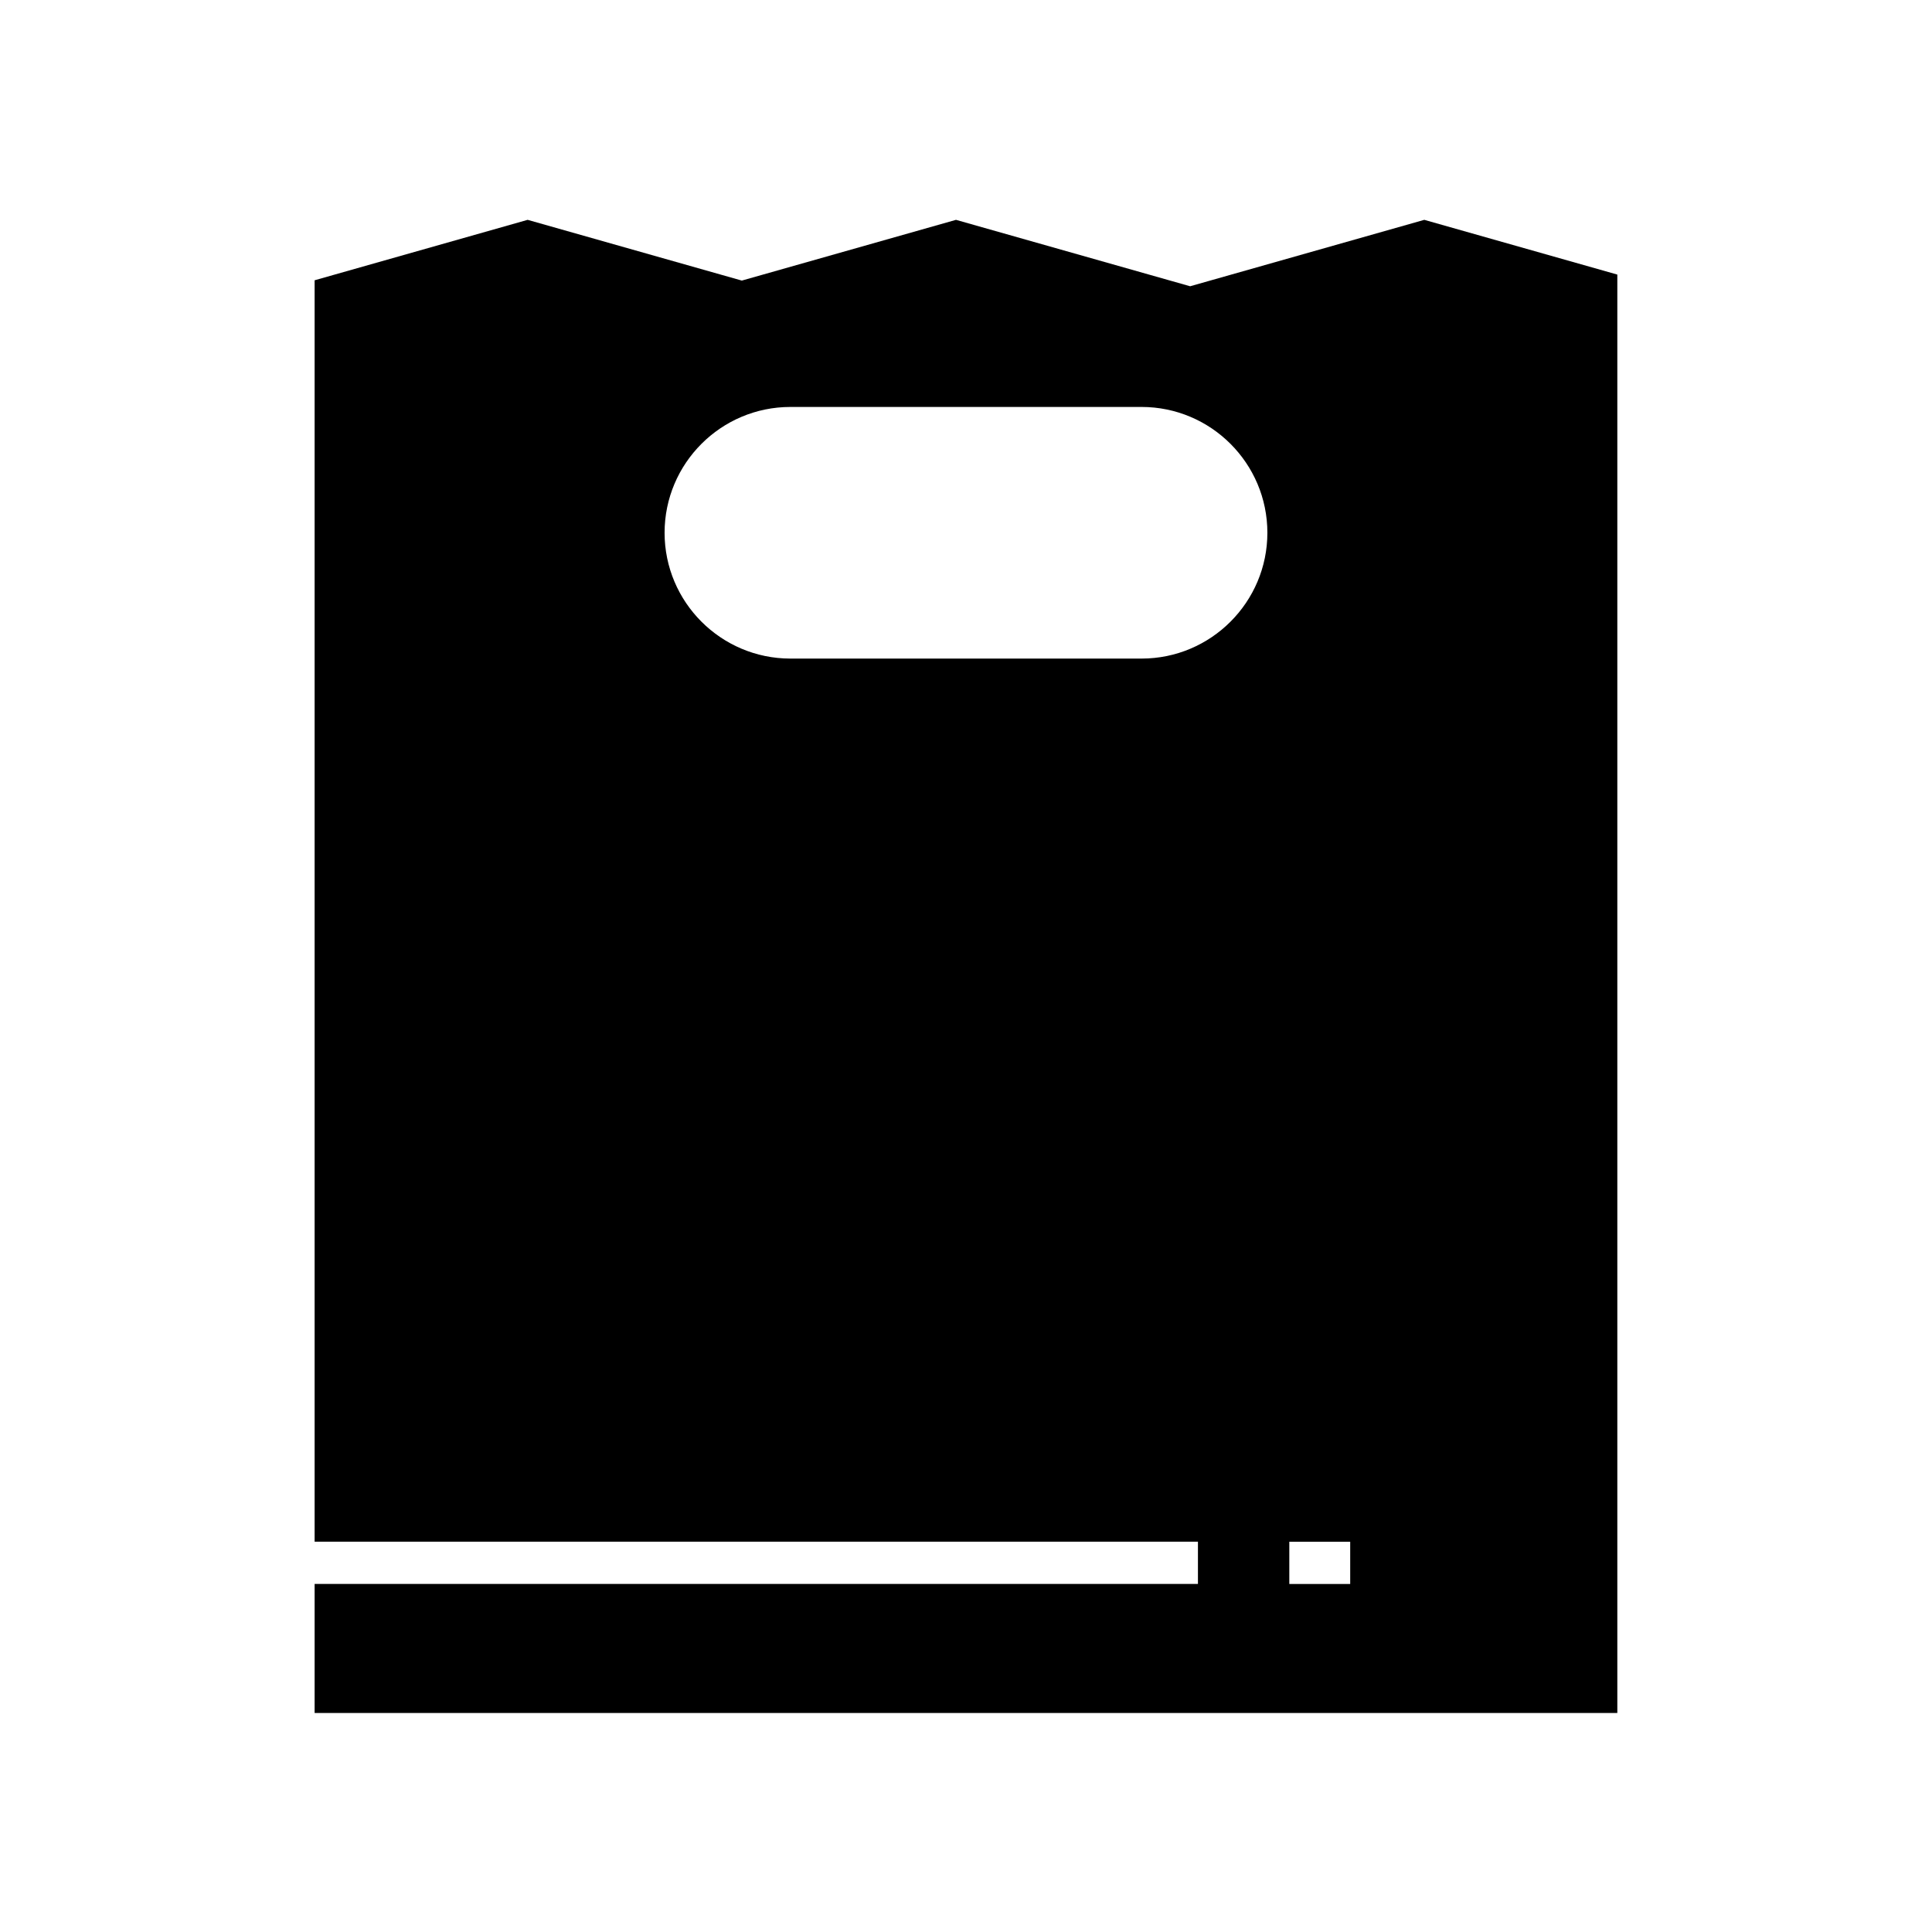 <?xml version="1.0" encoding="UTF-8"?>
<!-- Uploaded to: ICON Repo, www.svgrepo.com, Generator: ICON Repo Mixer Tools -->
<svg fill="#000000" width="800px" height="800px" version="1.1" viewBox="144 144 512 512" xmlns="http://www.w3.org/2000/svg">
 <path d="m521.45 202.26-62.047 17.602-62.055-17.602-56.758 16.098-56.758-16.098-56.453 16.016v334.29h234.09v11.195h-234.09v34.195h345.23v-381.19zm-74.922 116.27h-93.062c-18.387 0-33.344-14.957-33.344-33.34 0-18.387 14.957-33.344 33.344-33.344h93.062c18.383 0 33.34 14.957 33.34 33.344 0 18.383-14.957 33.34-33.34 33.34zm55.289 245.24h-16.137v-11.195h16.137z"/>
</svg>